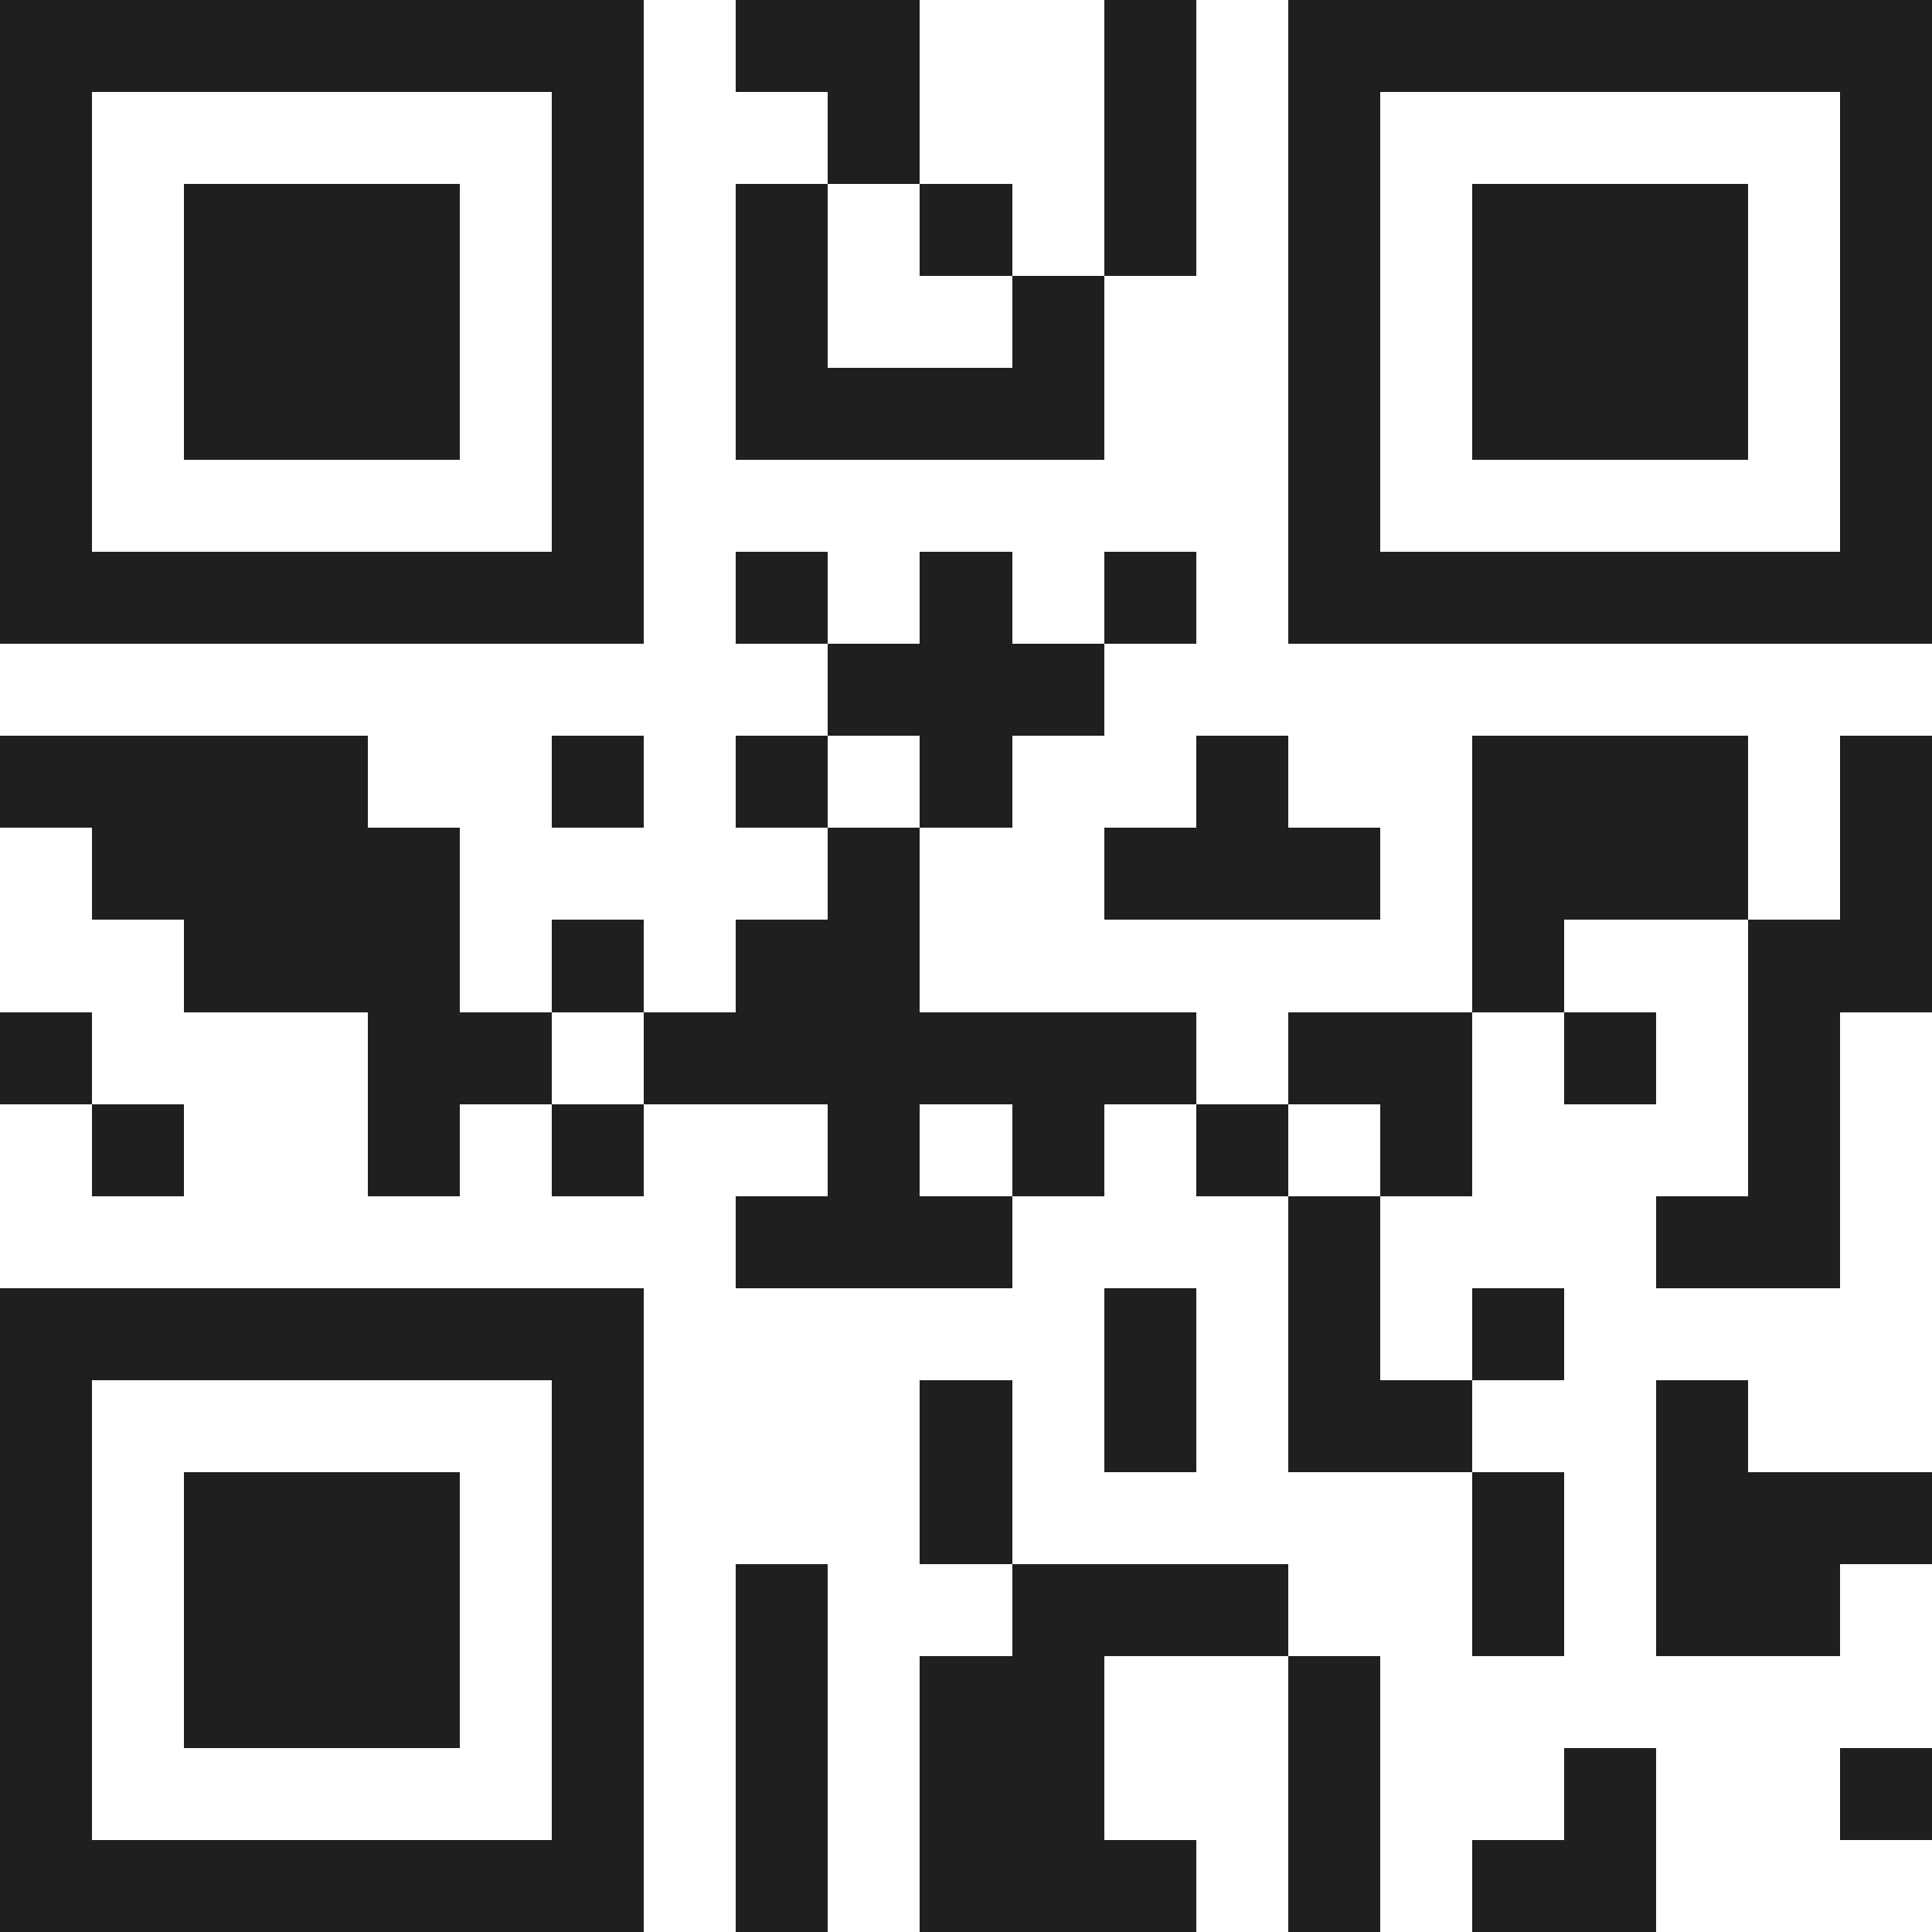 <svg xmlns="http://www.w3.org/2000/svg" viewBox="0 0 21 21" shape-rendering="crispEdges"><path fill="#ffffff" d="M0 0h21v21H0z"/><path stroke="#1f1f1f" d="M0 0.5h7m1 0h2m2 0h1m1 0h7M0 1.5h1m5 0h1m2 0h1m2 0h1m1 0h1m5 0h1M0 2.5h1m1 0h3m1 0h1m1 0h1m1 0h1m1 0h1m1 0h1m1 0h3m1 0h1M0 3.5h1m1 0h3m1 0h1m1 0h1m2 0h1m2 0h1m1 0h3m1 0h1M0 4.5h1m1 0h3m1 0h1m1 0h4m2 0h1m1 0h3m1 0h1M0 5.5h1m5 0h1m7 0h1m5 0h1M0 6.5h7m1 0h1m1 0h1m1 0h1m1 0h7M9 7.5h3M0 8.5h4m2 0h1m1 0h1m1 0h1m2 0h1m2 0h3m1 0h1M1 9.5h4m4 0h1m2 0h3m1 0h3m1 0h1M2 10.5h3m1 0h1m1 0h2m6 0h1m2 0h2M0 11.5h1m3 0h2m1 0h6m1 0h2m1 0h1m1 0h1M1 12.5h1m2 0h1m1 0h1m2 0h1m1 0h1m1 0h1m1 0h1m3 0h1M8 13.5h3m3 0h1m3 0h2M0 14.5h7m5 0h1m1 0h1m1 0h1M0 15.5h1m5 0h1m3 0h1m1 0h1m1 0h2m2 0h1M0 16.5h1m1 0h3m1 0h1m3 0h1m5 0h1m1 0h3M0 17.5h1m1 0h3m1 0h1m1 0h1m2 0h3m2 0h1m1 0h2M0 18.5h1m1 0h3m1 0h1m1 0h1m1 0h2m2 0h1M0 19.5h1m5 0h1m1 0h1m1 0h2m2 0h1m2 0h1m2 0h1M0 20.5h7m1 0h1m1 0h3m1 0h1m1 0h2"/></svg>
